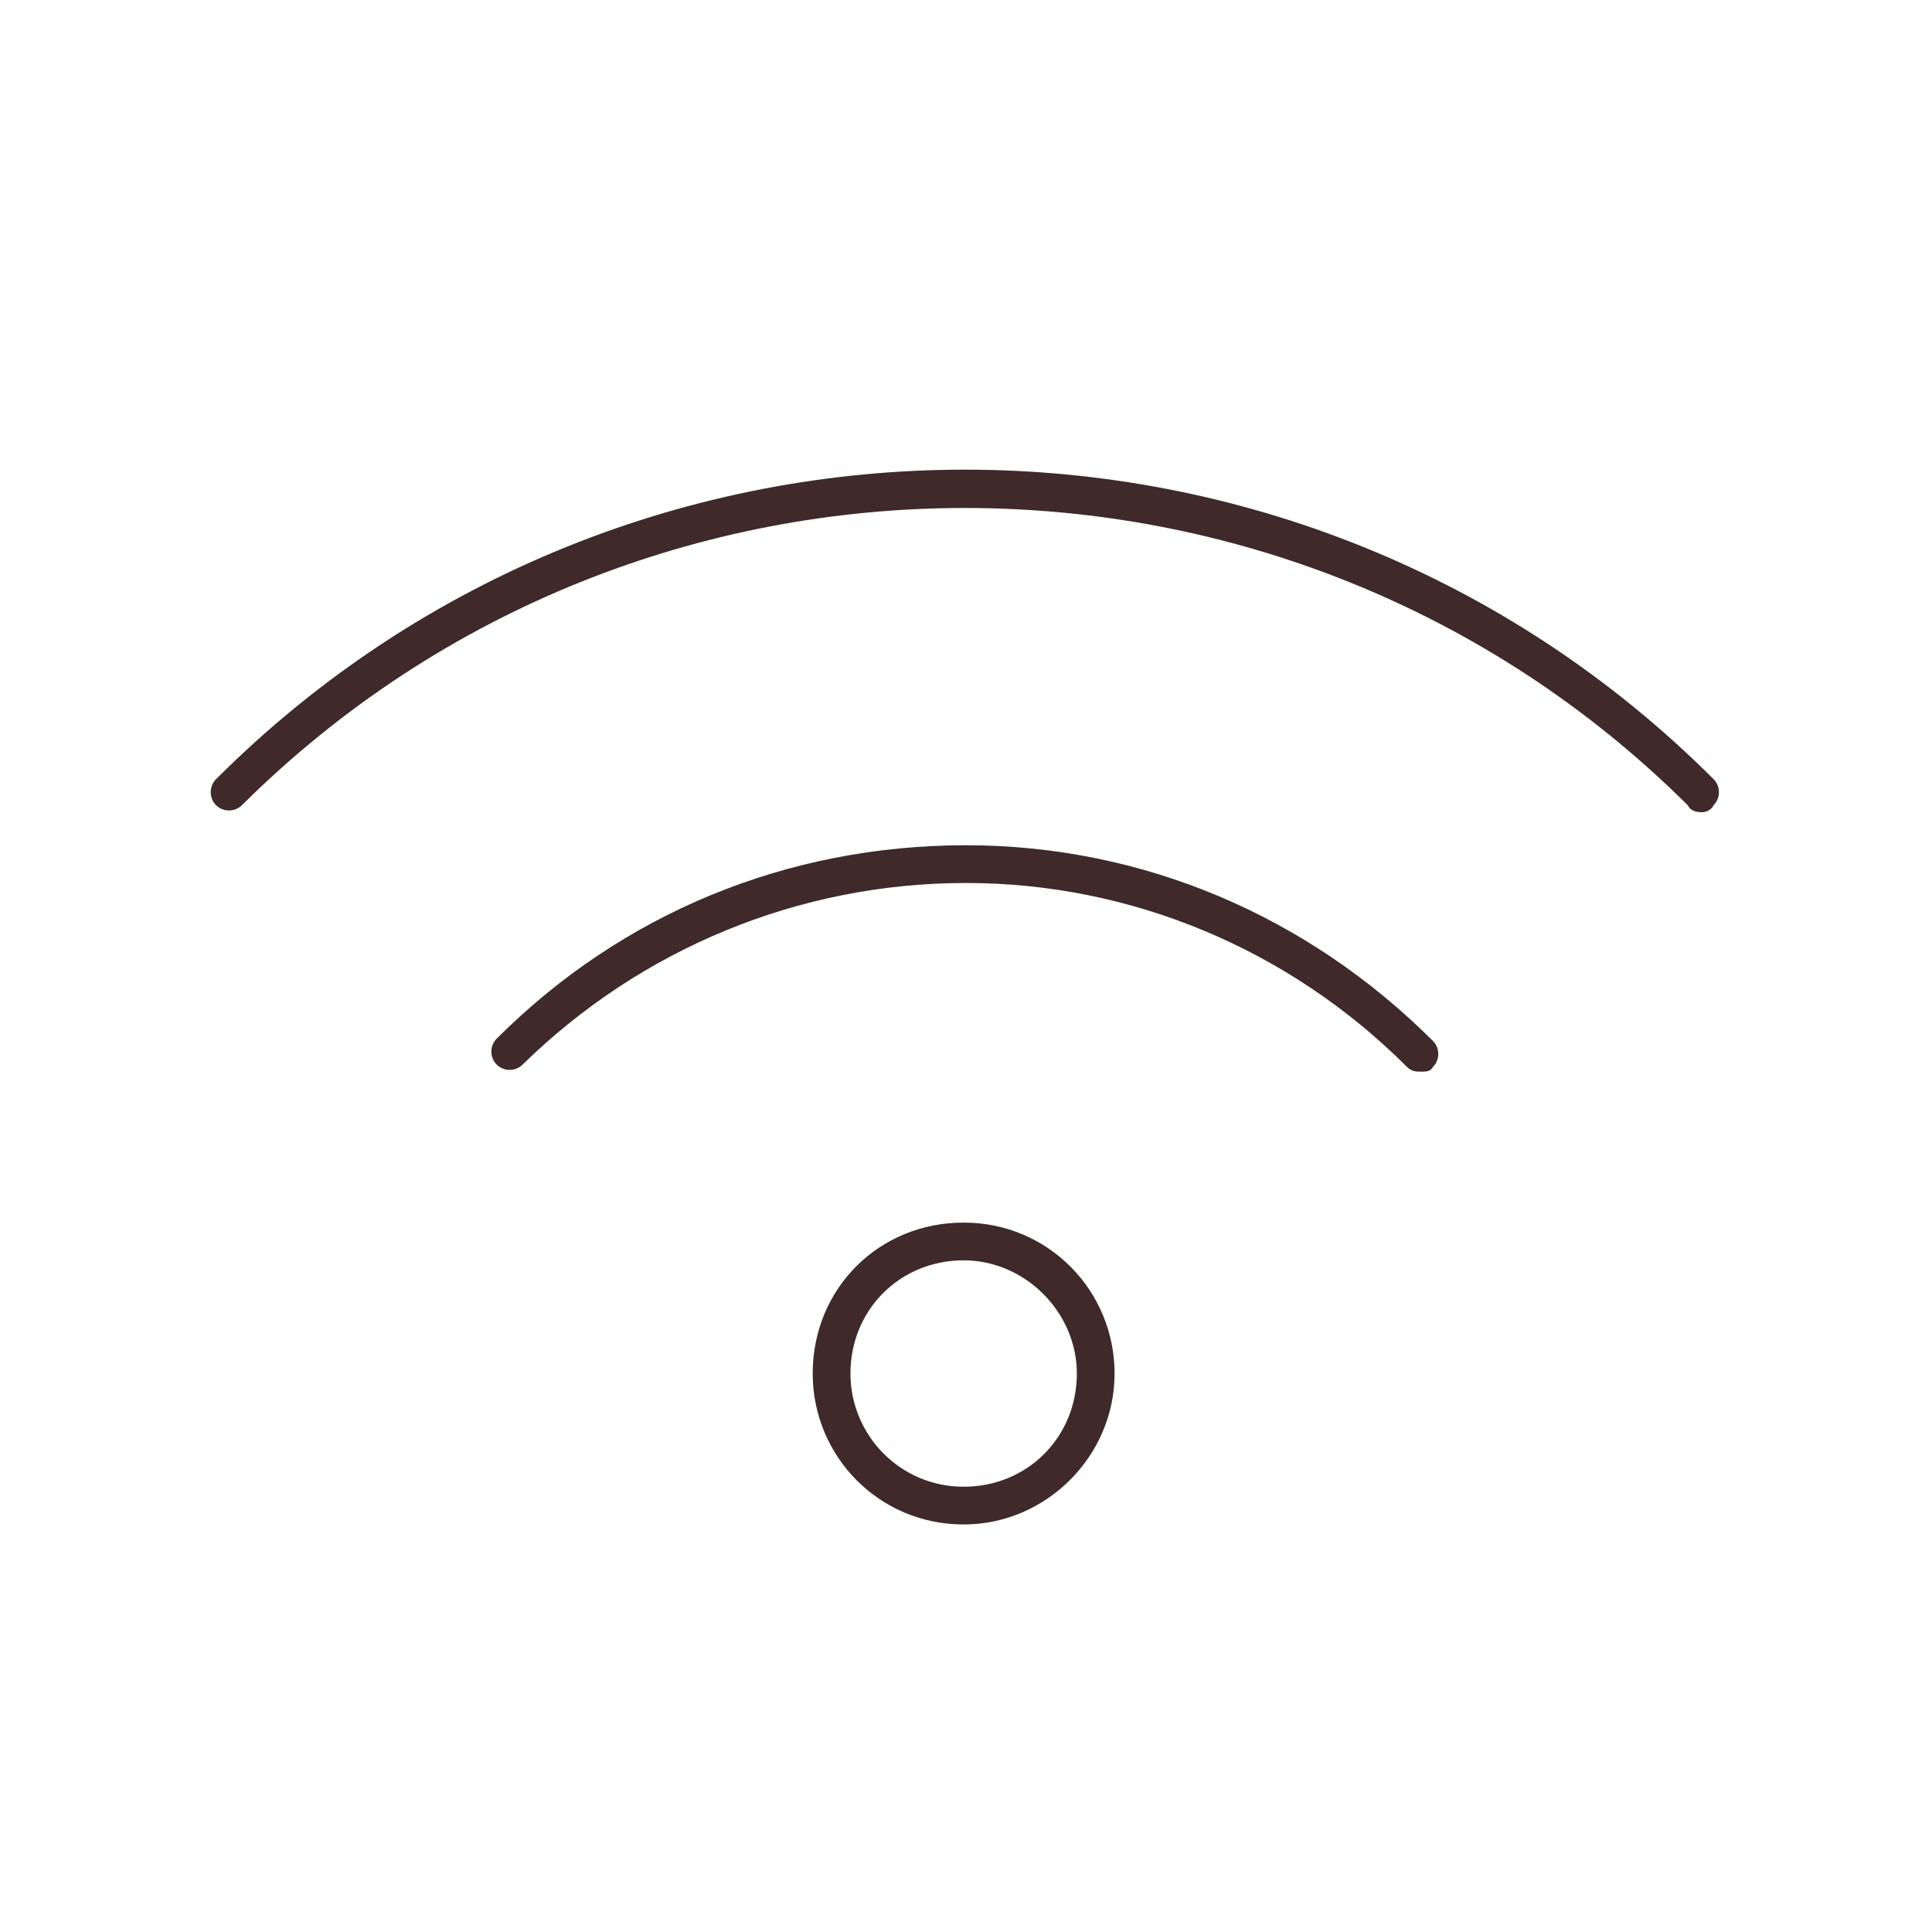 <svg width="32" height="32" viewBox="0 0 32 32" fill="none" xmlns="http://www.w3.org/2000/svg">
<path d="M15.961 20.25C17.367 20.25 18.461 21.383 18.461 22.75C18.461 24.117 17.328 25.25 15.961 25.25C14.555 25.25 13.461 24.117 13.461 22.75C13.461 21.344 14.555 20.25 15.961 20.25ZM15.961 24.625C17.016 24.625 17.836 23.805 17.836 22.75C17.836 21.734 16.977 20.875 15.961 20.875C14.906 20.875 14.086 21.695 14.086 22.75C14.086 23.766 14.906 24.625 15.961 24.625ZM28.383 12.906C28.5 13.023 28.5 13.219 28.383 13.336C28.344 13.414 28.266 13.453 28.188 13.453C28.07 13.453 27.992 13.414 27.953 13.336C21.352 6.773 10.609 6.773 4.008 13.336C3.891 13.453 3.695 13.453 3.578 13.336C3.461 13.219 3.461 13.023 3.578 12.906C10.414 6.07 21.547 6.07 28.383 12.906ZM16 14C18.93 14 21.664 15.172 23.734 17.242C23.852 17.359 23.852 17.555 23.734 17.672C23.695 17.75 23.617 17.75 23.539 17.75C23.461 17.75 23.383 17.75 23.305 17.672C21.352 15.719 18.734 14.625 16 14.625C13.227 14.625 10.609 15.719 8.656 17.633C8.539 17.75 8.344 17.75 8.227 17.633C8.109 17.516 8.109 17.32 8.227 17.203C10.297 15.133 13.031 14 16 14Z" fill="#3F292B"/>
</svg>
